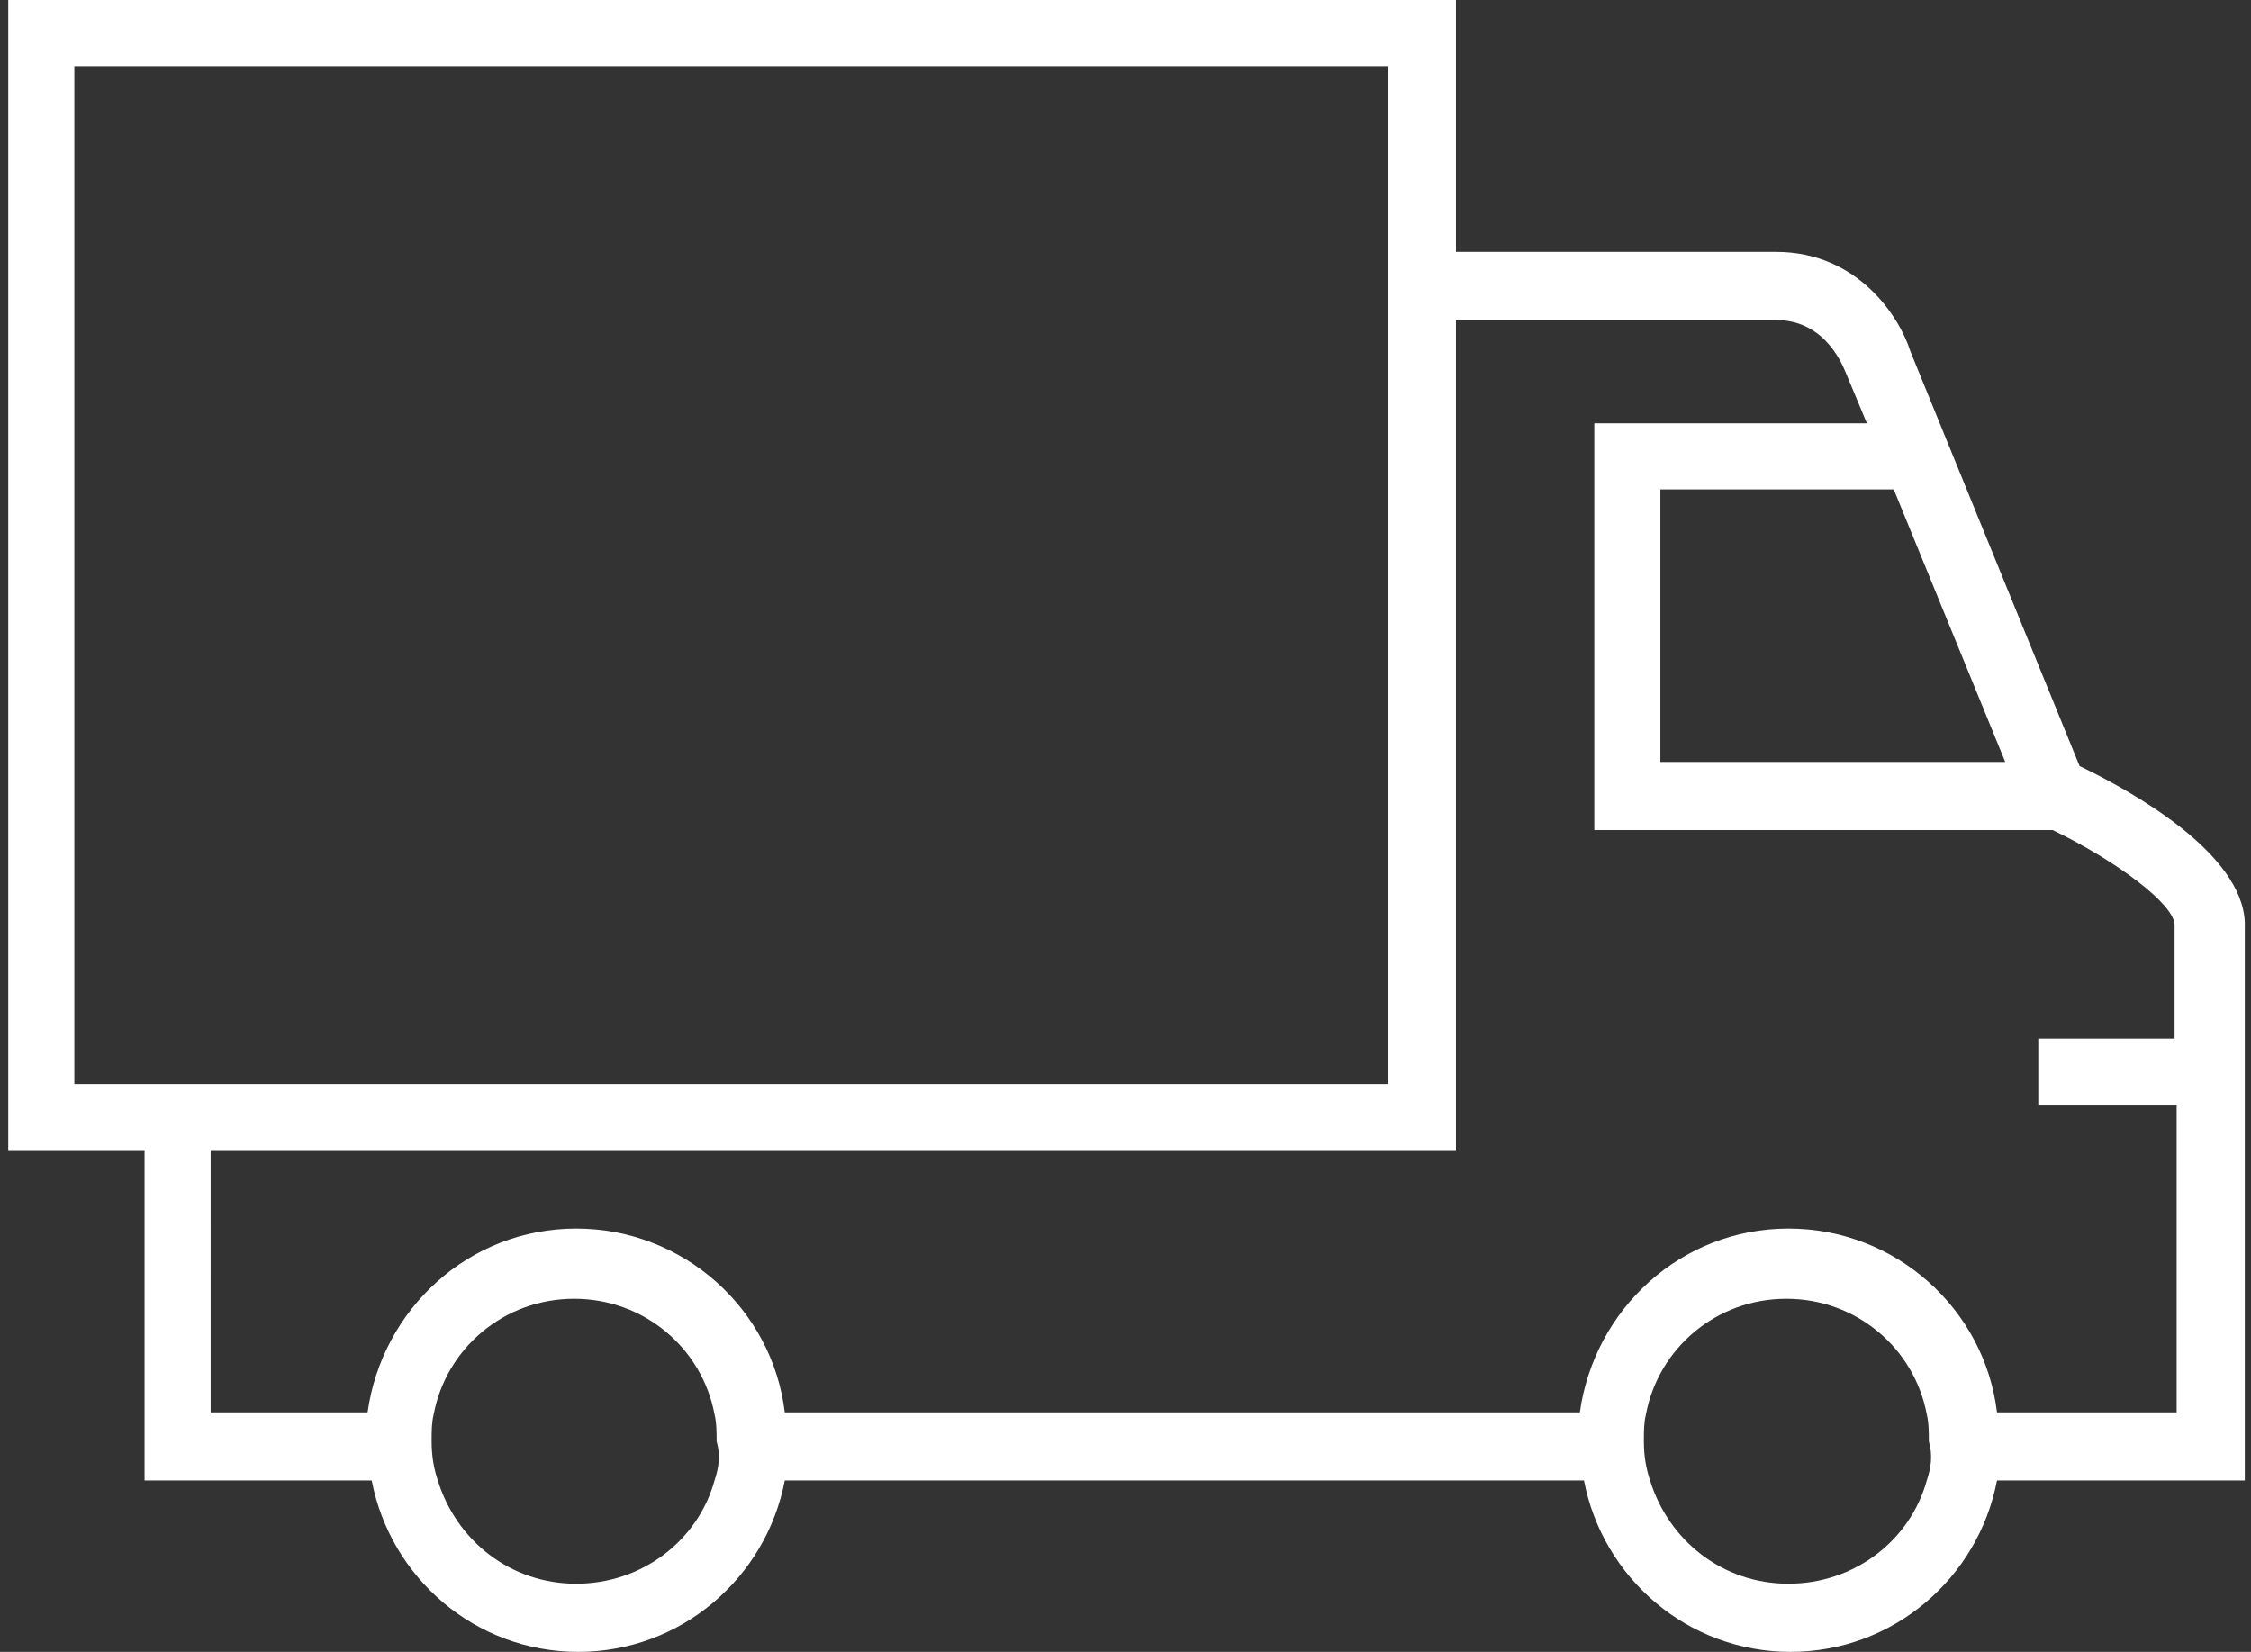 <svg version="1.1" xmlns="http://www.w3.org/2000/svg" xmlns:xlink="http://www.w3.org/1999/xlink" x="0px" y="0px"
	 viewBox="0 0 109 80" enable-background="new 0 0 109 80" xml:space="preserve">
	<rect x="0" y="0" width="109" height="80" fill="#333333" stroke="none"/>
	<g>
		<path fill="#FFFFFF" d="M100.7,37.1l-8.2-20.1C92,15.4,90,12.2,86,12.2H70.5V0H0.4v55.7H7v16h11c0.9,4.7,5,8.3,10,8.3
			s9.1-3.6,10-8.3h38.7c0.9,4.7,5,8.3,10,8.3s9.1-3.6,10-8.3h12v-27C108.6,41.3,103.2,38.3,100.7,37.1z M91.7,23.7l5.4,13.2
			c-2.6,0-7.5,0-16.7,0V23.7H91.7z M3.6,52.5V3.2h63.6v49.3H3.6z M34.6,71.7c-0.8,2.9-3.5,5-6.7,5s-5.8-2.1-6.7-5
			c-0.2-0.6-0.3-1.2-0.3-1.9c0-0.5,0-0.9,0.1-1.3c0.6-3.2,3.4-5.6,6.8-5.6s6.2,2.4,6.8,5.6c0.1,0.4,0.1,0.9,0.1,1.3
			C34.9,70.5,34.8,71.1,34.6,71.7z M93.3,71.7c-0.8,2.9-3.5,5-6.7,5c-3.2,0-5.8-2.1-6.7-5c-0.2-0.6-0.3-1.2-0.3-1.9
			c0-0.5,0-0.9,0.1-1.3c0.6-3.2,3.4-5.6,6.8-5.6s6.2,2.4,6.8,5.6c0.1,0.4,0.1,0.9,0.1,1.3C93.6,70.5,93.5,71.1,93.3,71.7z
			 M105.4,50.3h-6.7v3.2h6.7v14.9h-8.7c-0.6-5-4.9-8.9-10.1-8.9s-9.4,3.9-10.1,8.9H38c-0.6-5-4.9-8.9-10.1-8.9s-9.4,3.9-10.1,8.9
			h-7.6V55.7h60.3V15.5H86c2.5,0,3.3,2.4,3.4,2.6l1,2.4H77.2v19.7l1.6,0c7.5,0,18.7,0,20.6,0c3.1,1.5,5.9,3.6,5.9,4.6V50.3z"/>
	</g>
</svg>
